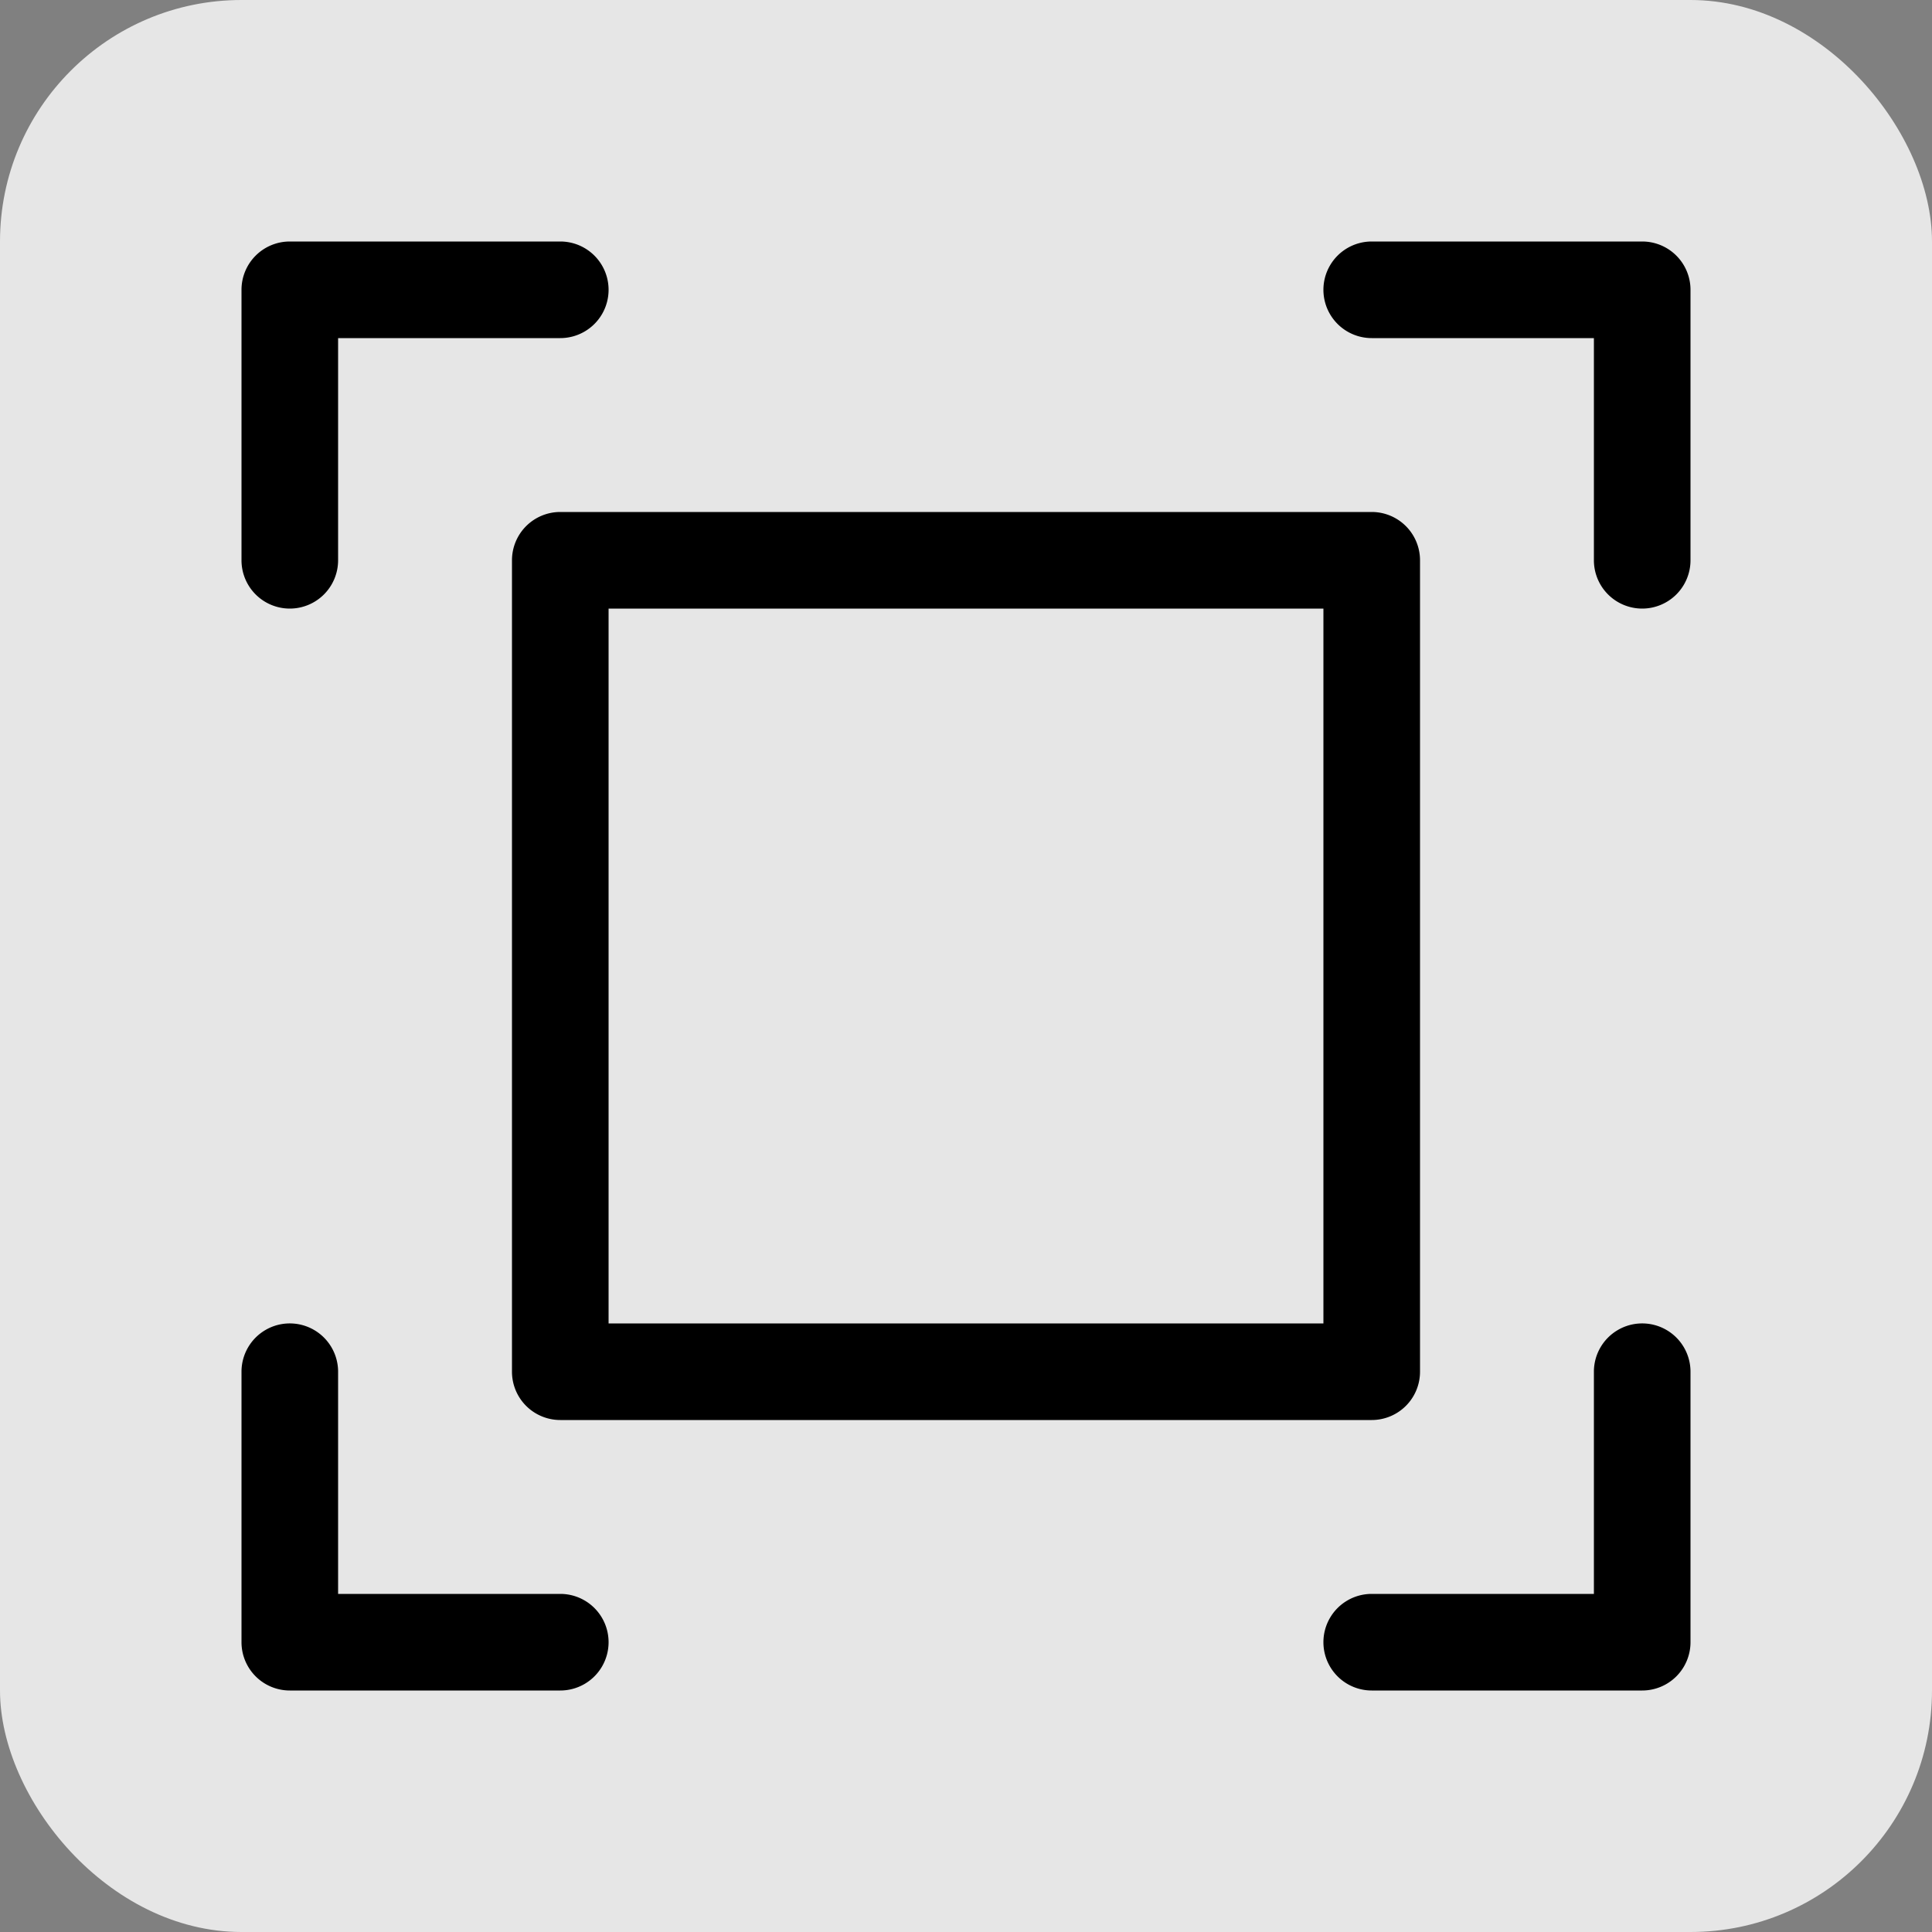 <svg xmlns="http://www.w3.org/2000/svg" xmlns:xlink="http://www.w3.org/1999/xlink" width="40" height="40" viewBox="0 0 40 40"><rect x="0" y="0" width="40" height="40" fill="#808080" stroke="none"/><defs><clipPath id="a"><rect width="30" height="30" transform="translate(1225 75)" fill="#fff"/></clipPath></defs><g transform="translate(-1220 -70)"><rect width="40" height="40" rx="5" transform="translate(1220 70)" fill="#fff" opacity="0.8"/><g clip-path="url(#a)"><g transform="translate(1224 74)"><path d="M24.4,25.4H7.6a1,1,0,0,1-1-1V7.6a1,1,0,0,1,1-1H24.4a1,1,0,0,1,1,1V24.4A1,1,0,0,1,24.4,25.4Zm-15.8-2H23.4V8.6H8.6Z"/><path d="M2,8.6a1,1,0,0,1-1-1V2A1,1,0,0,1,2,1H7.6a1,1,0,0,1,0,2H3V7.6A1,1,0,0,1,2,8.6Z"/><path d="M30,8.6a1,1,0,0,1-1-1V3H24.4a1,1,0,0,1,0-2H30a1,1,0,0,1,1,1V7.6A1,1,0,0,1,30,8.6Z"/><path d="M7.6,31H2a1,1,0,0,1-1-1V24.4a1,1,0,0,1,2,0V29H7.6a1,1,0,0,1,0,2Z"/><path d="M30,31H24.4a1,1,0,0,1,0-2H29V24.4a1,1,0,0,1,2,0V30A1,1,0,0,1,30,31Z"/></g></g></g></svg>